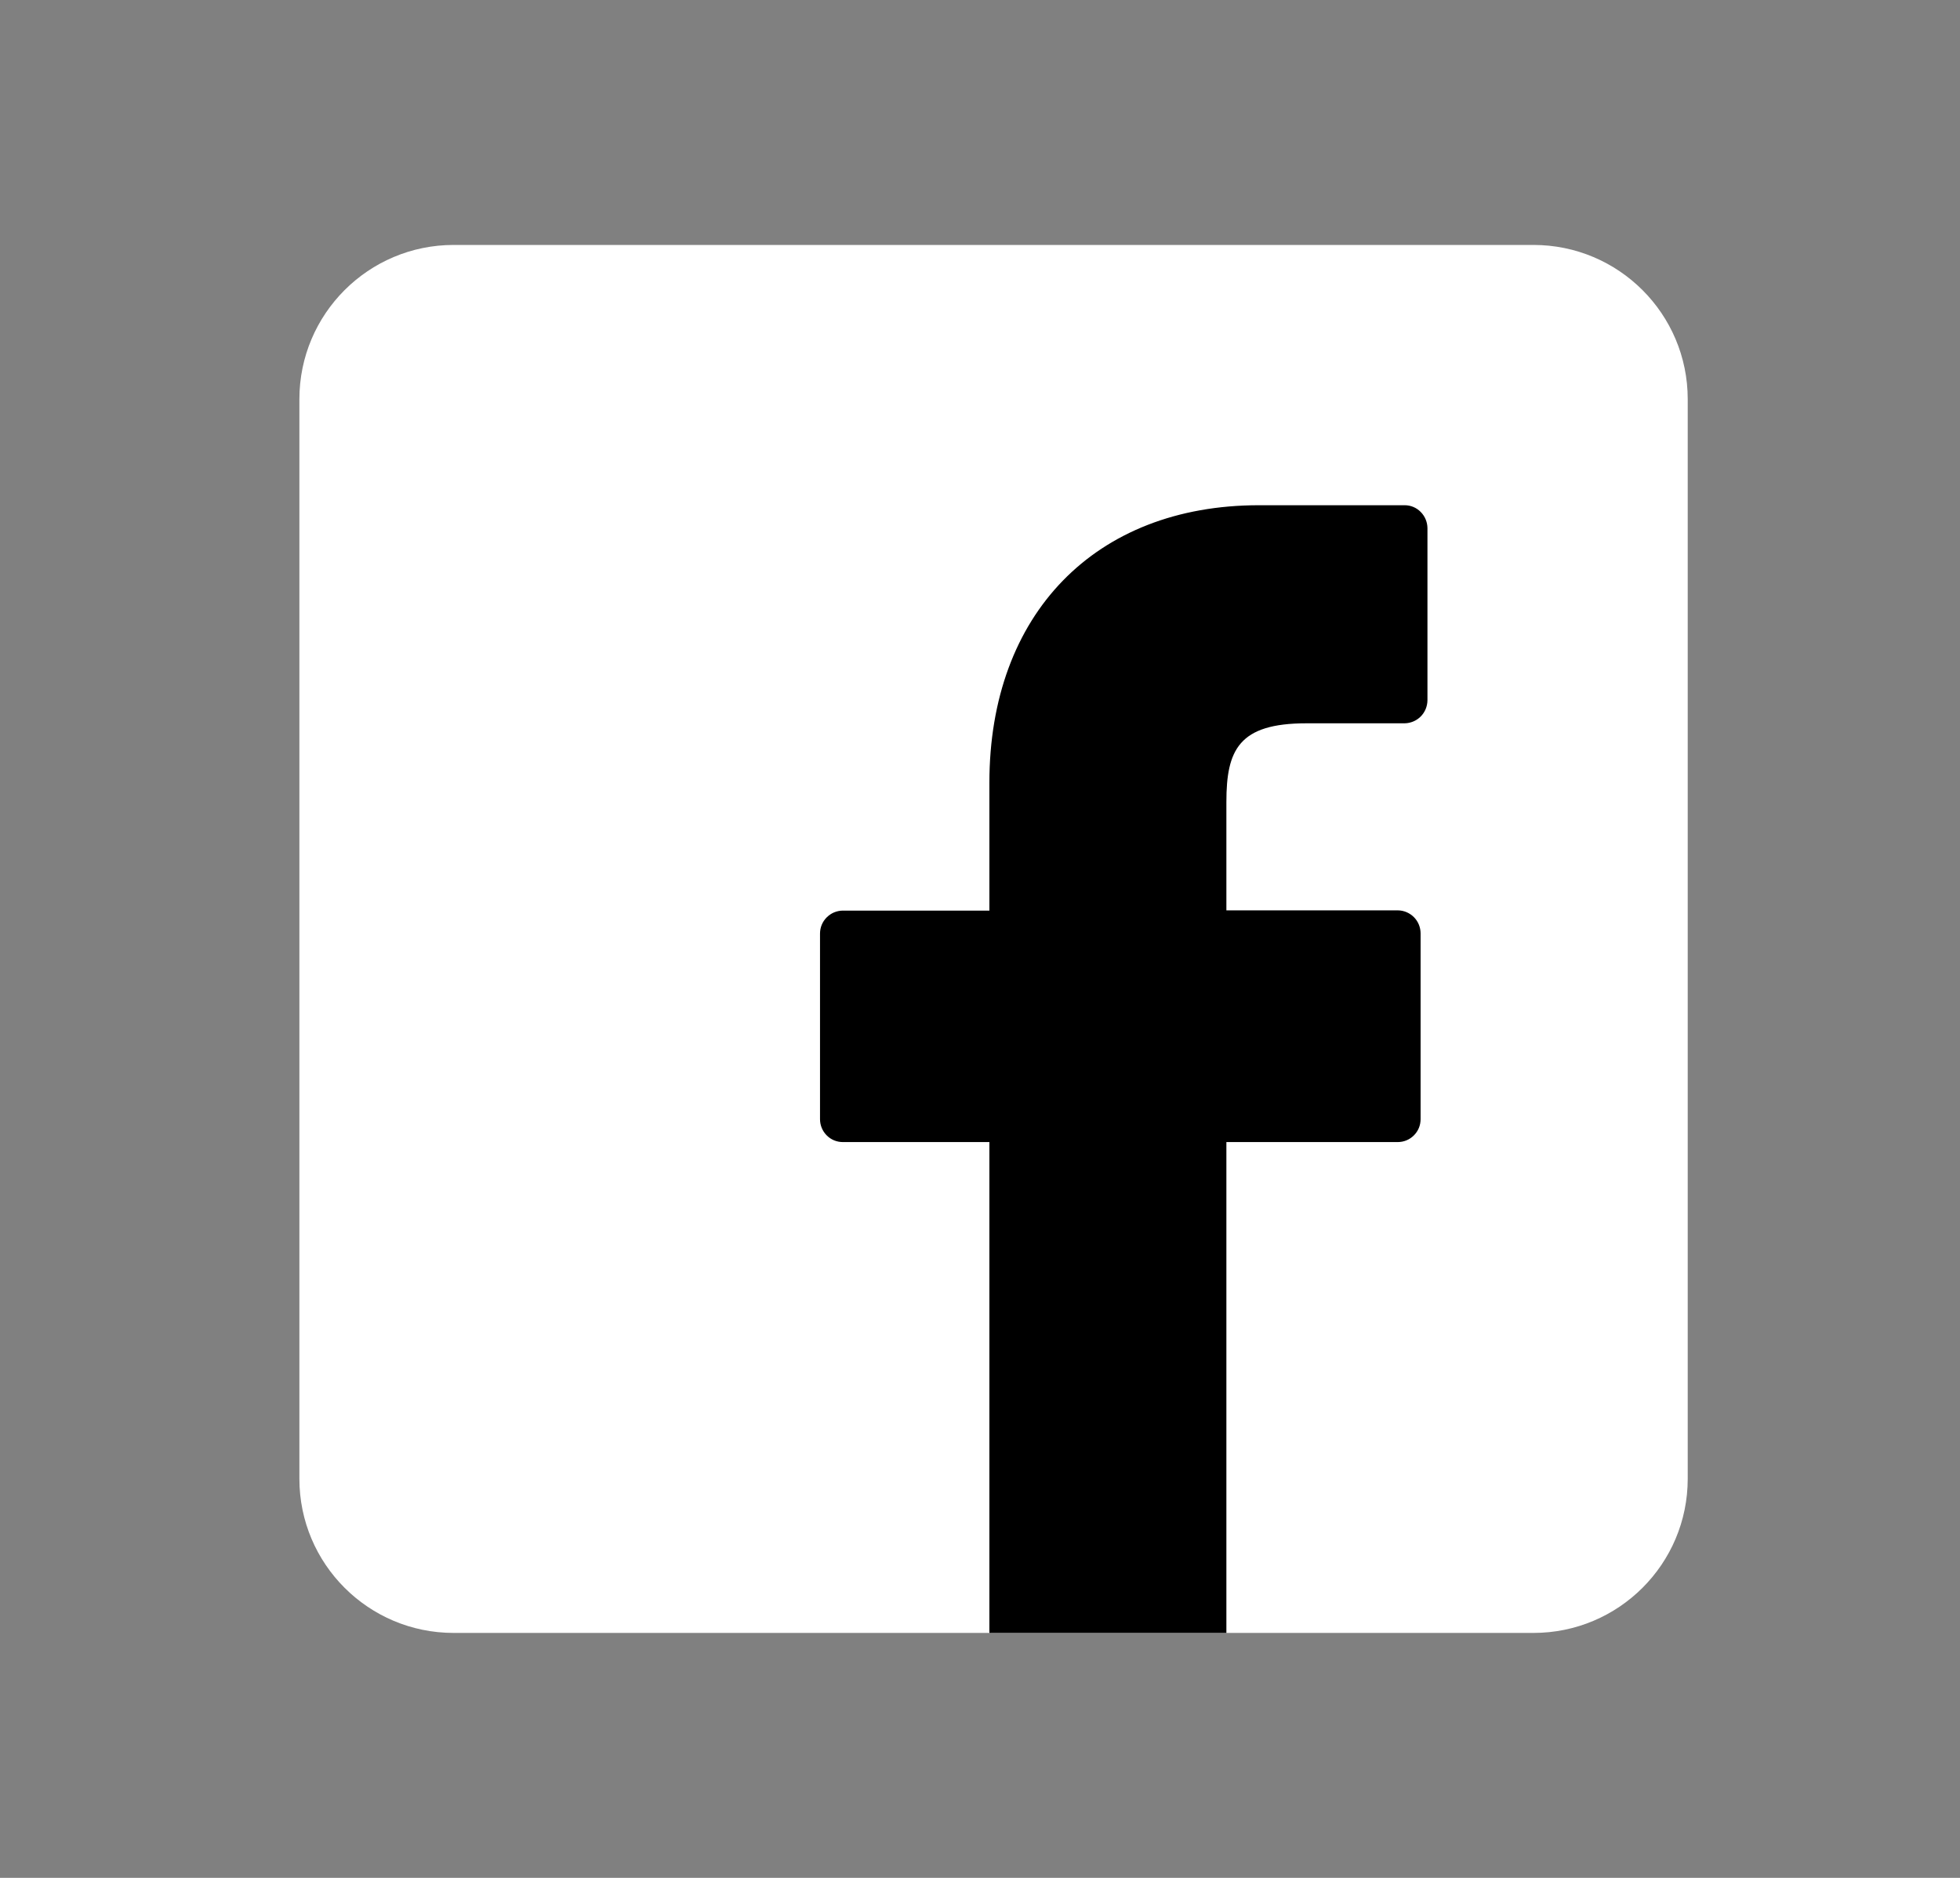 <svg width="24" height="23" viewBox="0 0 24 23" fill="none" xmlns="http://www.w3.org/2000/svg">
<rect x="0" y="0" width="24" height="23" fill="#808080" stroke="none"/>
<path d="M3.666 4.889C3.666 3.846 4.512 3 5.555 3H18.777C19.82 3 20.666 3.846 20.666 4.889V18.112C20.666 19.155 19.82 20 18.777 20H5.555C4.512 20 3.666 19.155 3.666 18.112V4.889Z" fill="white"/>
<path d="M17.2 6.188H15.415C13.411 6.188 12.115 7.522 12.115 9.586V11.153H10.321C10.284 11.153 10.248 11.161 10.213 11.175C10.18 11.189 10.149 11.21 10.123 11.236C10.097 11.262 10.076 11.293 10.062 11.327C10.048 11.361 10.041 11.398 10.041 11.435V13.707C10.041 13.782 10.07 13.853 10.123 13.906C10.175 13.959 10.246 13.988 10.321 13.988H12.115V20C12.353 20 14.673 20 15.017 20V13.988H17.114C17.151 13.988 17.188 13.981 17.222 13.967C17.256 13.953 17.287 13.932 17.313 13.906C17.339 13.88 17.36 13.849 17.374 13.815C17.388 13.781 17.395 13.744 17.395 13.707V11.433C17.395 11.358 17.366 11.286 17.313 11.233C17.26 11.18 17.189 11.15 17.114 11.15H15.017V9.822C15.017 9.183 15.17 8.859 15.996 8.859H17.199C17.273 8.858 17.344 8.828 17.396 8.776C17.449 8.723 17.478 8.652 17.479 8.577V6.468C17.478 6.394 17.449 6.323 17.396 6.27C17.344 6.217 17.274 6.188 17.2 6.188Z" fill="black"/>
</svg>
